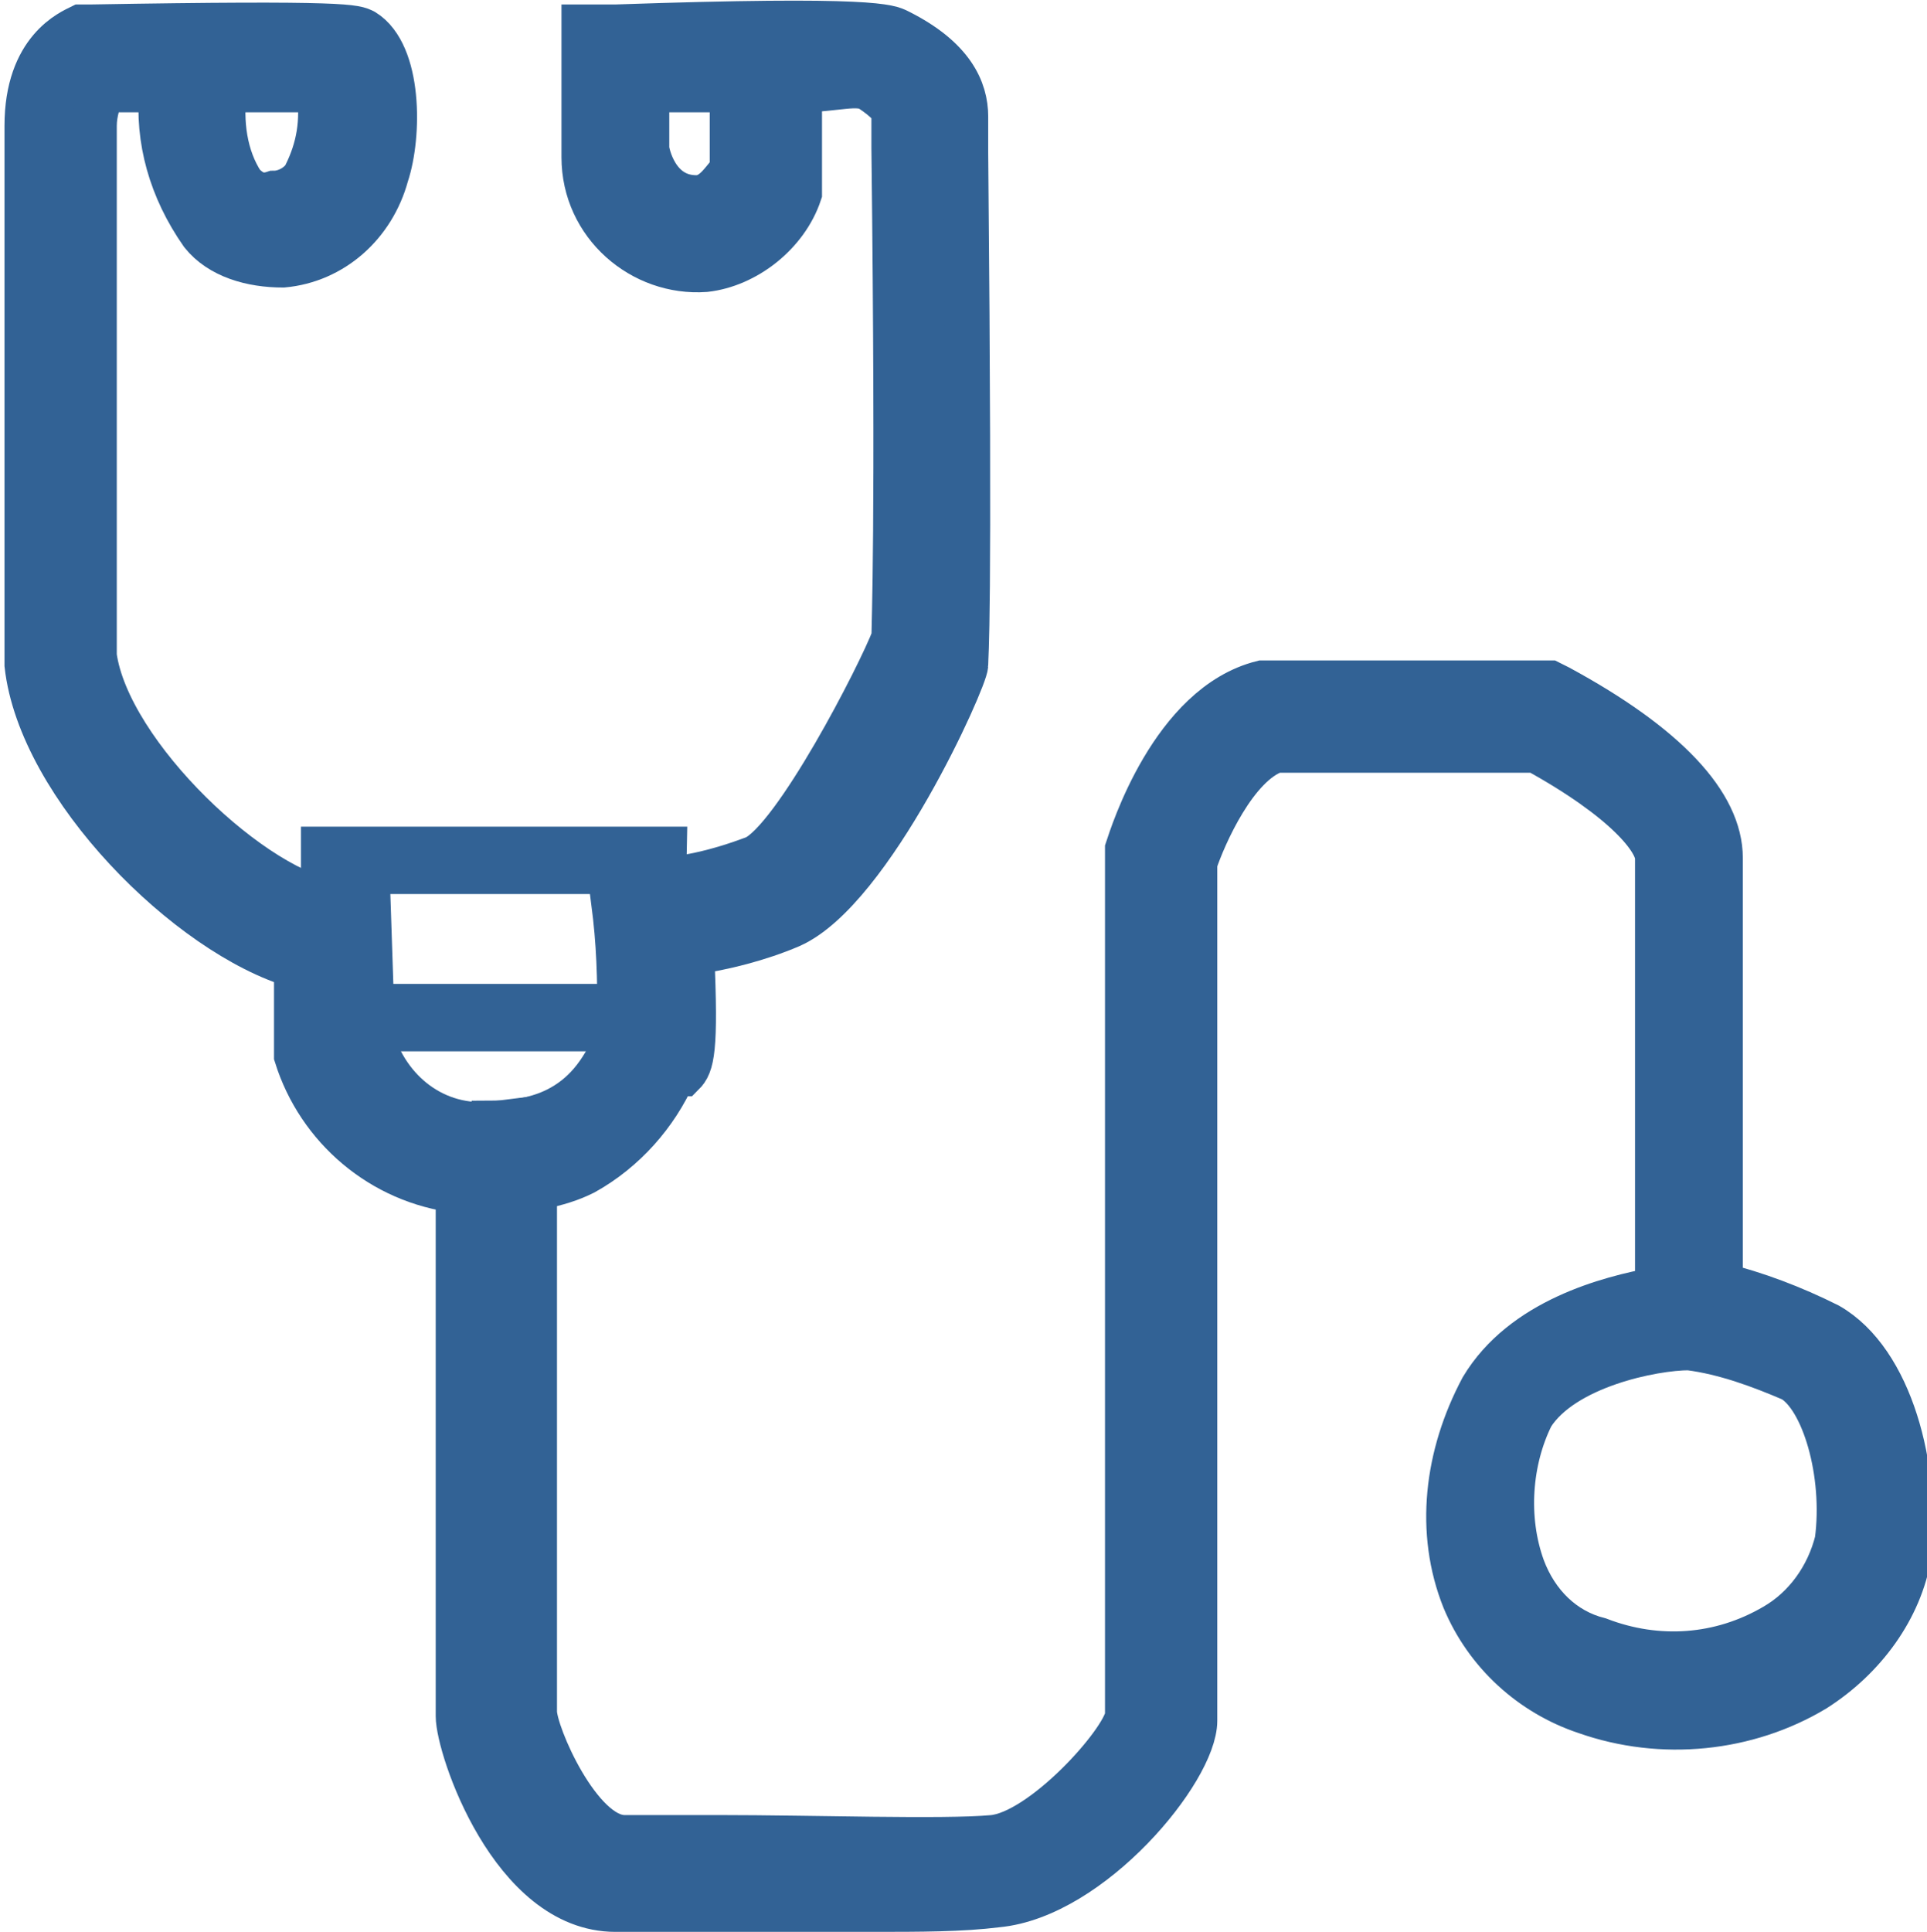 <?xml version="1.0" encoding="utf-8"?>
<!-- Generator: Adobe Illustrator 23.0.4, SVG Export Plug-In . SVG Version: 6.00 Build 0)  -->
<svg version="1.1" id="Layer_1" xmlns="http://www.w3.org/2000/svg" xmlns:xlink="http://www.w3.org/1999/xlink" x="0px" y="0px"
	 viewBox="0 0 42.9 43" style="enable-background:new 0 0 42.9 43;" xml:space="preserve">
<style type="text/css">
	.st0{fill:#326295;stroke:#326295;stroke-miterlimit:10;}
	.st1{fill:#326295;}
</style>
<title>icon_medline</title>
<path class="st0" d="M19.4,42.5c-1.2,0-2.5,0-3.7,0h-2c-2.3,0-3.5-3.6-3.5-4.3V26.5c-1.7-0.2-3.1-1.4-3.6-3v-0.2v-1.8
	c-2.4-0.7-5.7-4-6-6.7c0-0.2,0-1.8,0-10v-2c0-1.7,1-2.1,1.2-2.2H2c5.8-0.1,5.9,0,6.1,0.1C8.9,1.2,8.9,3,8.6,3.9
	C8.3,5,7.4,5.8,6.3,5.9c-0.7,0-1.4-0.2-1.8-0.7c-0.7-1-1-2.1-0.9-3.2H2.3C2.2,2.2,2.1,2.5,2.1,2.8v2c0,3,0,9.4,0,9.8
	c0.3,2.2,3.6,5.3,5.4,5.5l0.7,0.1l0.1,3c0.4,1.2,1.5,2,2.8,1.8l0.8-0.1v13.2c0,0.5,1,2.8,2,2.8H16c2.1,0,5,0.1,6.1,0s2.9-2.1,3-2.7
	V19v-0.1c0.1-0.3,1-3.2,3-3.7h0.2h6.2l0.2,0.1c2.4,1.3,3.6,2.6,3.6,3.8v9.5c0.8,0.2,1.6,0.5,2.4,0.9c1.4,0.8,2,3.2,1.8,5.1
	c-0.2,1.2-1,2.3-2.1,3c-1.5,0.9-3.4,1.1-5.1,0.5c-1.2-0.4-2.2-1.3-2.7-2.5c-0.6-1.5-0.4-3.2,0.4-4.7c0.9-1.5,2.8-2,3.9-2.2v-9.6
	c0-0.4-0.7-1.3-2.7-2.4h-5.8c-0.9,0.3-1.6,1.9-1.8,2.5v19.1c0,1.1-2.3,3.9-4.4,4.1C21.4,42.5,20.5,42.5,19.4,42.5z M37.6,30L37.6,30
	c-0.8,0-2.8,0.4-3.5,1.5c-0.5,1-0.6,2.3-0.2,3.4c0.3,0.8,0.9,1.4,1.7,1.6c1.3,0.5,2.7,0.4,3.9-0.3c0.7-0.4,1.2-1.1,1.4-1.9
	c0.2-1.5-0.3-3.2-1-3.6C39.2,30.4,38.4,30.1,37.6,30L37.6,30z M5,2C4.9,2.7,5,3.5,5.4,4.1c0.2,0.2,0.4,0.3,0.7,0.2
	c0.3,0,0.6-0.2,0.7-0.4C7.1,3.3,7.2,2.7,7.1,2C6.7,2,5.9,2,5,2L5,2z"/>
<path class="st0" d="M11,26.5V25c0.5,0,1-0.1,1.4-0.3c0.6-0.3,1-0.8,1.3-1.5l0.1-0.2c0-0.9,0-1.7-0.1-2.6l-0.1-0.8h0.8
	c0.8,0,1.6-0.2,2.4-0.5c0.9-0.4,2.8-4.1,3.1-4.9c0-0.3,0.1-2.4,0-10.9V2.5c0-0.1-0.2-0.3-0.5-0.5s-0.8,0-1.6,0v2.3
	c-0.3,0.9-1.2,1.6-2.1,1.7C14.3,6.1,13,5,13,3.5l0,0c0-0.3,0-1.8,0-2.2V0.6h0.7c5.8-0.2,6.1,0,6.3,0.1c1.2,0.6,1.5,1.3,1.5,1.9v0.8
	c0.1,10.8,0,11.1,0,11.4s-2.1,5-3.9,5.8c-0.7,0.3-1.5,0.5-2.2,0.6c0.1,2.2,0,2.5-0.2,2.7H15c-0.4,0.9-1.1,1.7-2,2.2
	C12.4,26.4,11.7,26.5,11,26.5z M14.4,2c0,0.6,0,1.2,0,1.3s0.2,1.1,1.1,1.1c0.4,0,0.6-0.4,0.8-0.6V2H14.4z"/>
<path class="st1" d="M15.2,23.4H6.7v-5h8.6L15.2,23.4z M8.2,21.9h5.6v-2H8.2V21.9z"/>
</svg>
